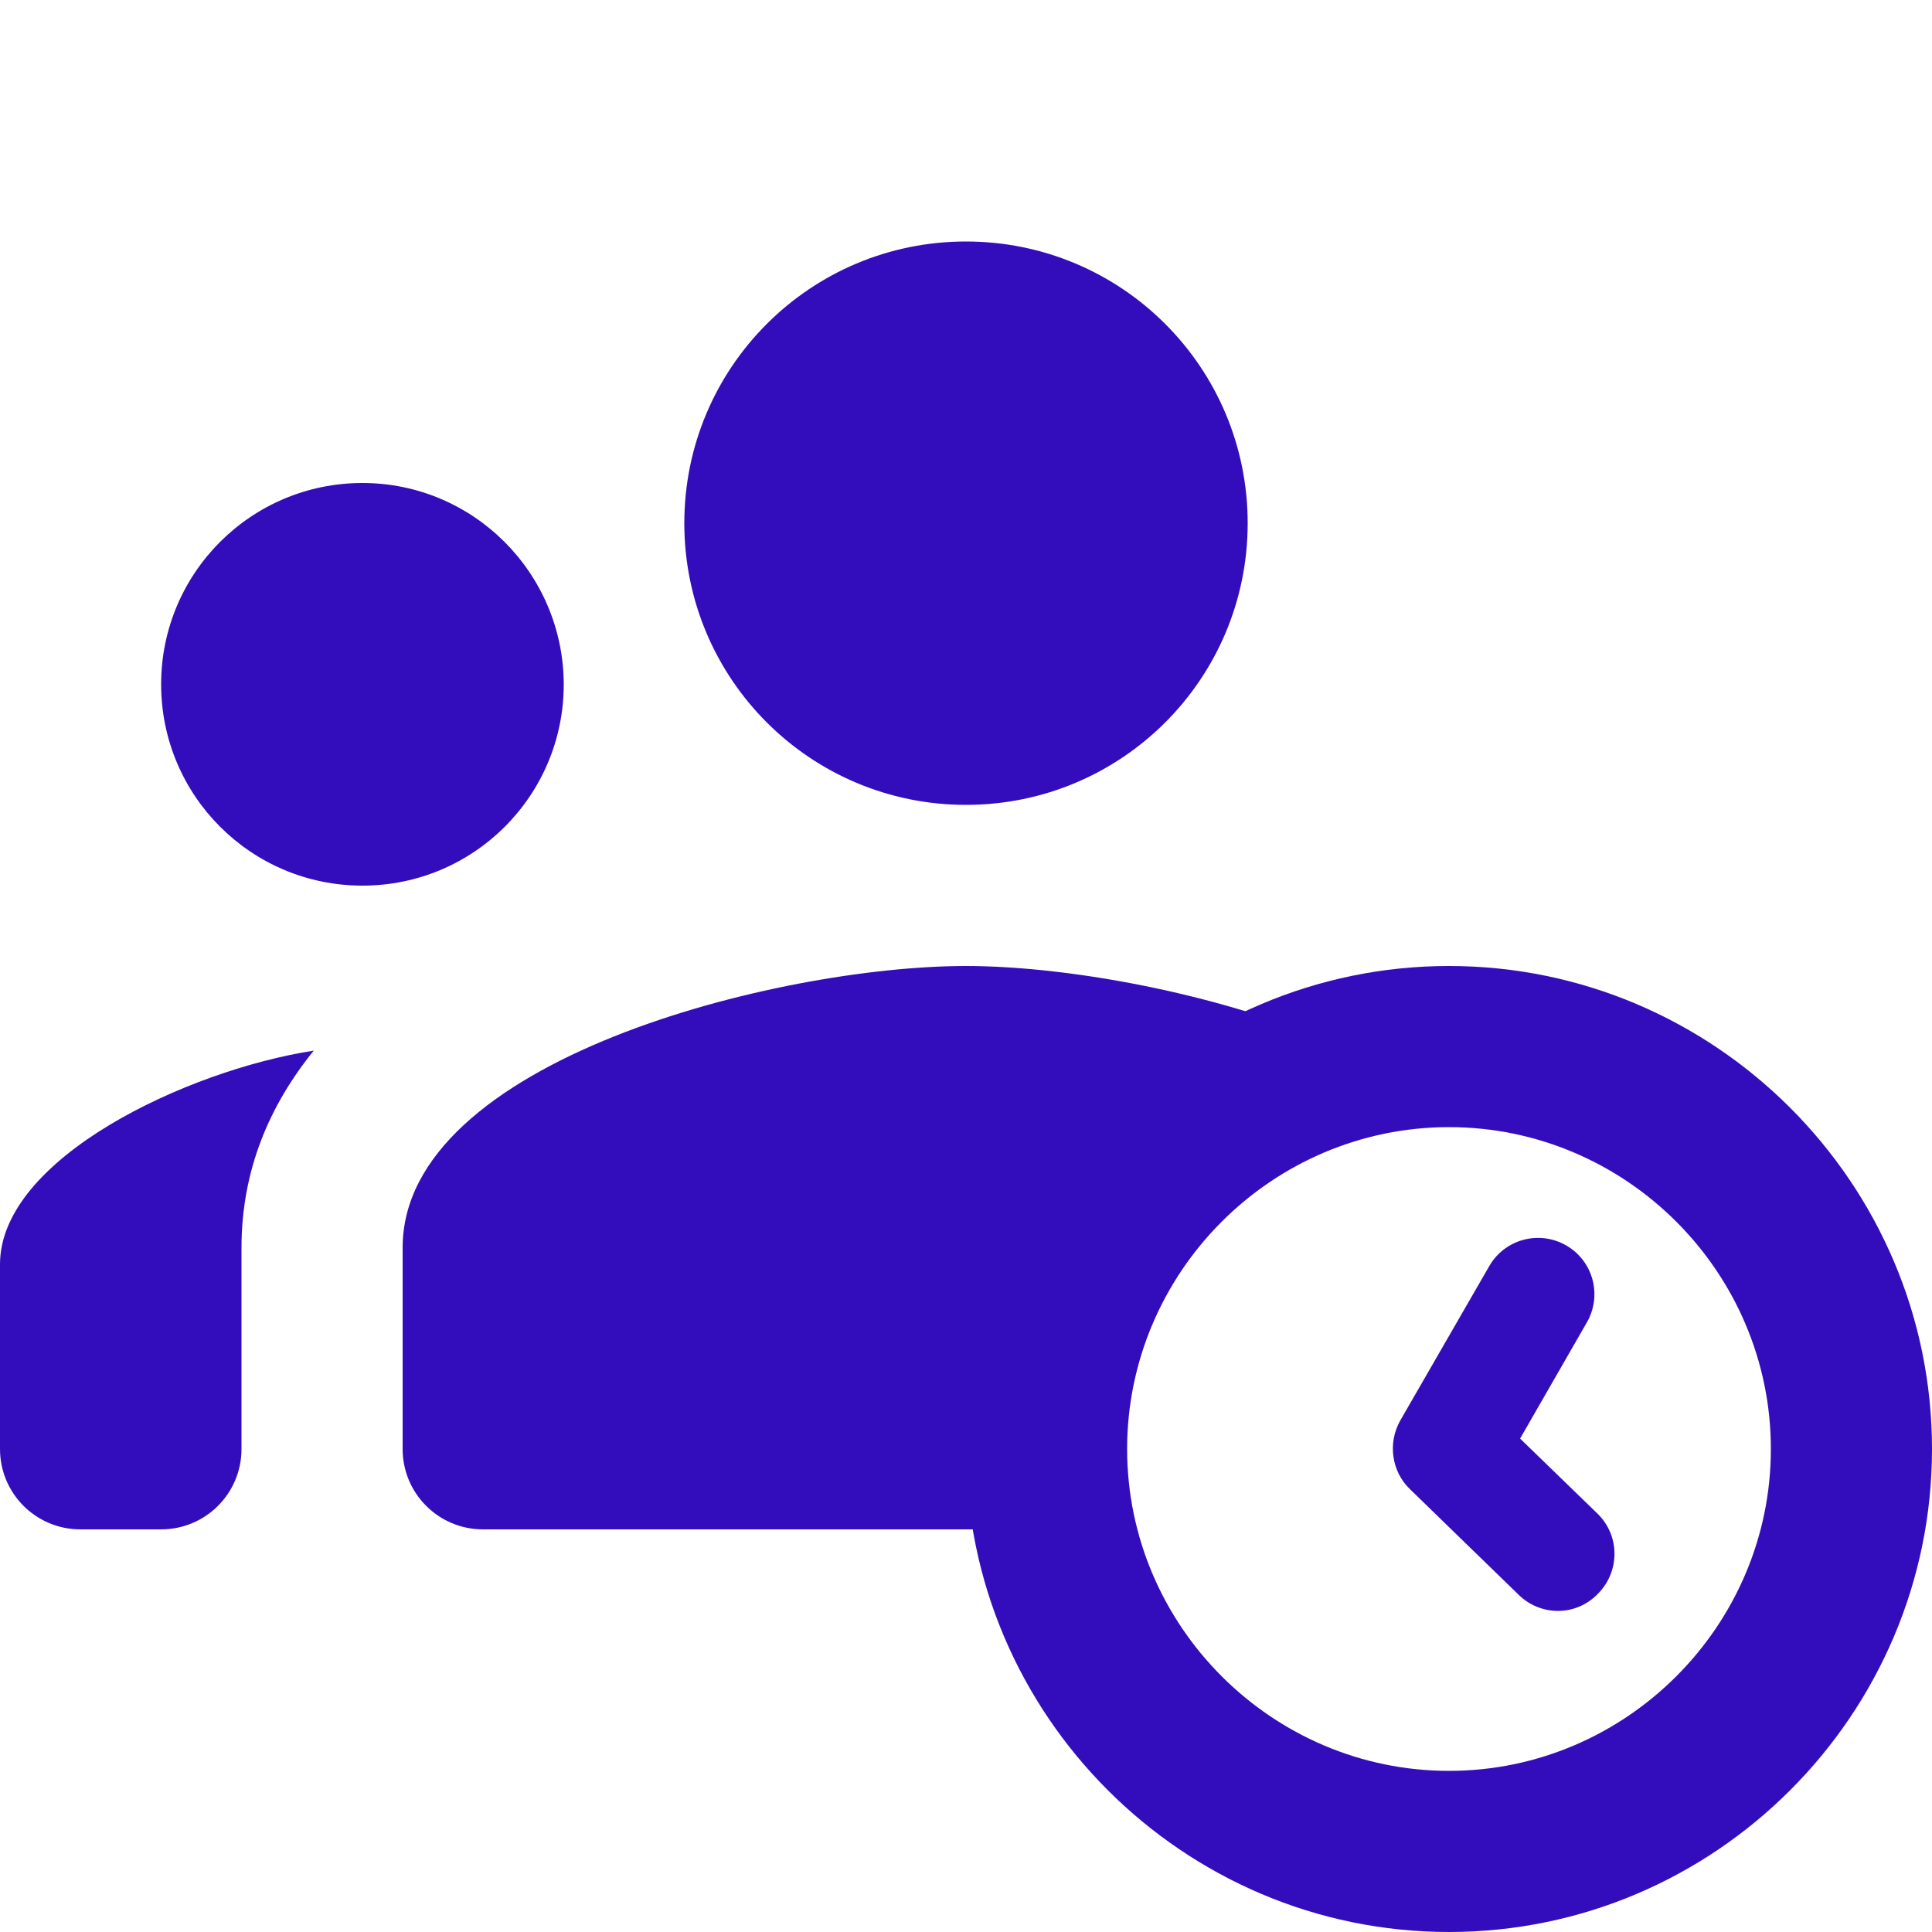 <?xml version="1.0" encoding="UTF-8"?> <svg xmlns="http://www.w3.org/2000/svg" xmlns:xlink="http://www.w3.org/1999/xlink" version="1.1" id="Layer_1" x="0px" y="0px" viewBox="0 0 500 500" style="enable-background:new 0 0 500 500;" xml:space="preserve"> <style type="text/css"> .st0{fill:#330DBC;} </style> <path class="st0" d="M250,62.5c-40.3,0-72.9,32.6-72.9,72.9s32.6,72.9,72.9,72.9s72.9-32.6,72.9-72.9S290.3,62.5,250,62.5z M93.8,125c-28.8,0-52.1,23.3-52.1,52.1c0,28.8,23.3,52.1,52.1,52.1s52.1-23.3,52.1-52.1C145.8,148.3,122.5,125,93.8,125z M81.2,271.9c-11.5,14.2-18.7,31-18.7,51V375c0,11.5-9.3,20.8-20.8,20.8H20.8C9.3,395.8,0,386.5,0,375v-47.8 C0,299.8,48.3,277,81.2,271.9z M270.8,375c0-49.9,35.1-91.4,81.9-101.6C320.5,257.8,277.5,250,250,250 c-48.7,0-145.8,24.4-145.8,72.9V375c0,11.5,9.3,20.8,20.8,20.8h147.9C271.6,389.1,270.8,382.1,270.8,375z"></path> <path class="st0" d="M375,500c-68.8,0-125-56.2-125-125s56.2-125,125-125s125,56.2,125,125S443.8,500,375,500z M375,291.7 c-45.8,0-83.3,37.5-83.3,83.3c0,45.8,37.5,83.3,83.3,83.3c45.8,0,83.3-37.5,83.3-83.3S420.8,291.7,375,291.7z"></path> <path class="st0" d="M403.2,416.9c-3.7,0-7.3-1.4-10.1-4.1l-28.2-27.4c-4.8-4.6-5.8-12-2.5-17.8l23-39.9c4-7,12.9-9.4,19.9-5.4 c7,4,9.4,12.9,5.4,19.9l-17.3,30.1l20,19.4c5.8,5.6,5.9,14.8,0.3,20.6C410.8,415.4,407,416.9,403.2,416.9z"></path> </svg> 